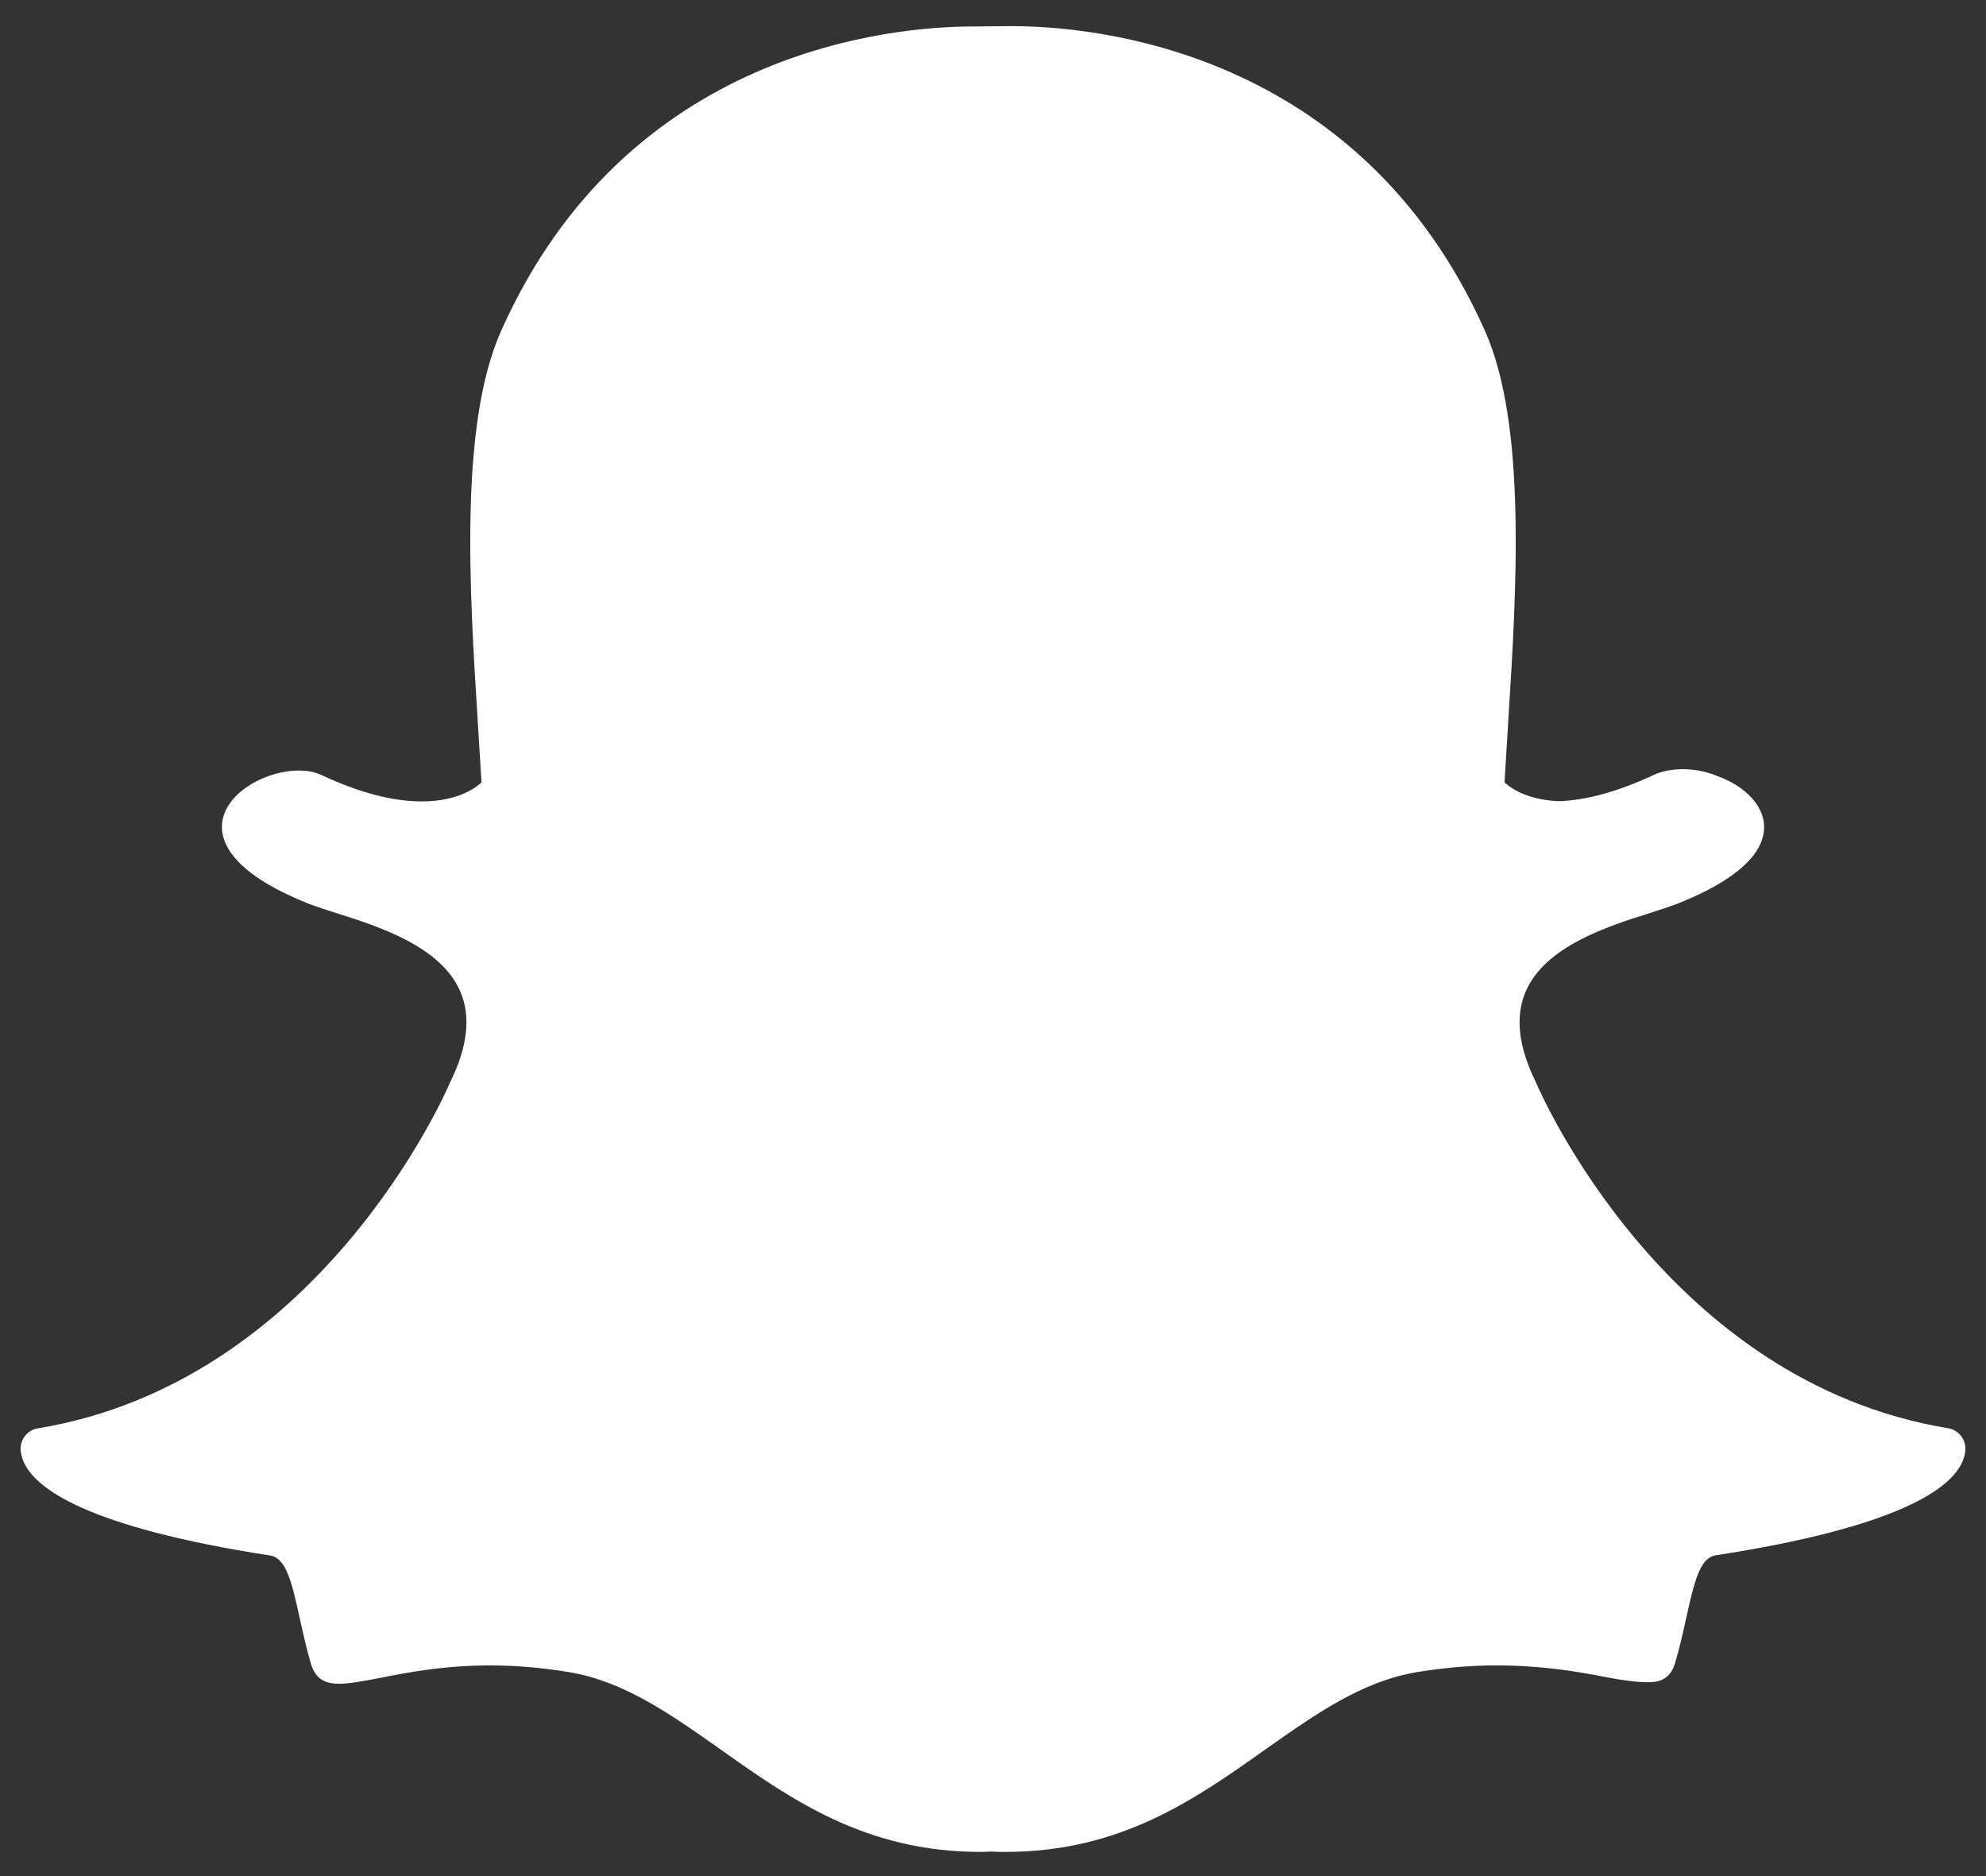 <?xml version="1.0" encoding="UTF-8"?>
<svg width="18px" height="17px" viewBox="0 0 18 17" version="1.1" xmlns="http://www.w3.org/2000/svg" xmlns:xlink="http://www.w3.org/1999/xlink">
    <rect x="0" y="0" width="18" height="17" fill="#333333" stroke="none"/>
    <!-- Generator: Sketch 53.2 (72643) - https://sketchapp.com -->
    <title>Group 6</title>
    <desc>Created with Sketch.</desc>
    <g id="Symbols" stroke="none" stroke-width="1" fill="none" fill-rule="evenodd">
        <g id="Footer" transform="translate(-1168, -20)" fill="#FFFFFF">
            <g id="Group-6">
                <g transform="translate(1168, 20)">
                    <path d="M9.111,16.781 C9.066,16.781 9.021,16.78 8.977,16.778 L8.977,16.778 C8.948,16.78 8.918,16.781 8.889,16.781 C7.844,16.781 7.174,16.308 6.526,15.849 C6.078,15.533 5.656,15.235 5.159,15.152 C4.916,15.112 4.674,15.091 4.441,15.091 C4.02,15.091 3.688,15.156 3.446,15.204 C3.298,15.232 3.171,15.257 3.075,15.257 C2.974,15.257 2.864,15.235 2.817,15.073 C2.776,14.932 2.746,14.796 2.717,14.665 C2.643,14.325 2.591,14.117 2.448,14.095 C0.792,13.839 0.318,13.49 0.213,13.243 C0.198,13.208 0.189,13.172 0.187,13.137 C0.182,13.042 0.249,12.958 0.343,12.943 C2.889,12.523 4.031,9.921 4.078,9.811 C4.079,9.808 4.081,9.805 4.082,9.802 C4.238,9.486 4.269,9.212 4.173,8.987 C3.998,8.575 3.429,8.394 3.051,8.275 C2.959,8.245 2.872,8.218 2.803,8.191 C2.05,7.893 1.987,7.588 2.017,7.432 C2.067,7.167 2.422,6.982 2.708,6.982 C2.787,6.982 2.856,6.996 2.914,7.023 C3.253,7.182 3.558,7.262 3.822,7.262 C4.185,7.262 4.344,7.109 4.364,7.089 C4.354,6.917 4.343,6.737 4.331,6.551 C4.255,5.347 4.161,3.852 4.542,2.998 C5.684,0.439 8.104,0.24 8.819,0.24 C8.837,0.24 9.132,0.237 9.132,0.237 L9.174,0.237 C9.89,0.237 12.316,0.436 13.458,2.996 C13.839,3.85 13.745,5.347 13.669,6.55 L13.666,6.603 C13.655,6.77 13.645,6.933 13.636,7.089 C13.655,7.107 13.801,7.248 14.131,7.26 L14.131,7.26 C14.382,7.251 14.67,7.171 14.986,7.023 C15.078,6.98 15.181,6.97 15.251,6.97 C15.358,6.97 15.467,6.991 15.557,7.029 L15.562,7.031 C15.818,7.122 15.986,7.301 15.989,7.488 C15.993,7.665 15.858,7.93 15.197,8.191 C15.129,8.217 15.041,8.245 14.949,8.275 C14.571,8.394 14.002,8.575 13.827,8.987 C13.731,9.212 13.762,9.485 13.918,9.801 C13.919,9.804 13.921,9.807 13.922,9.811 C13.969,9.921 15.11,12.523 17.657,12.942 C17.751,12.958 17.818,13.042 17.813,13.137 C17.811,13.172 17.802,13.208 17.787,13.243 C17.682,13.489 17.209,13.837 15.552,14.093 C15.416,14.114 15.364,14.291 15.283,14.66 C15.254,14.795 15.224,14.927 15.183,15.066 C15.148,15.187 15.073,15.243 14.946,15.243 L14.926,15.243 C14.838,15.243 14.713,15.228 14.555,15.197 C14.274,15.142 13.96,15.091 13.56,15.091 C13.326,15.091 13.084,15.112 12.841,15.152 C12.344,15.235 11.922,15.533 11.475,15.848 C10.826,16.308 10.156,16.781 9.111,16.781" id="Fill-1"></path>
                </g>
            </g>
        </g>
    </g>
</svg>